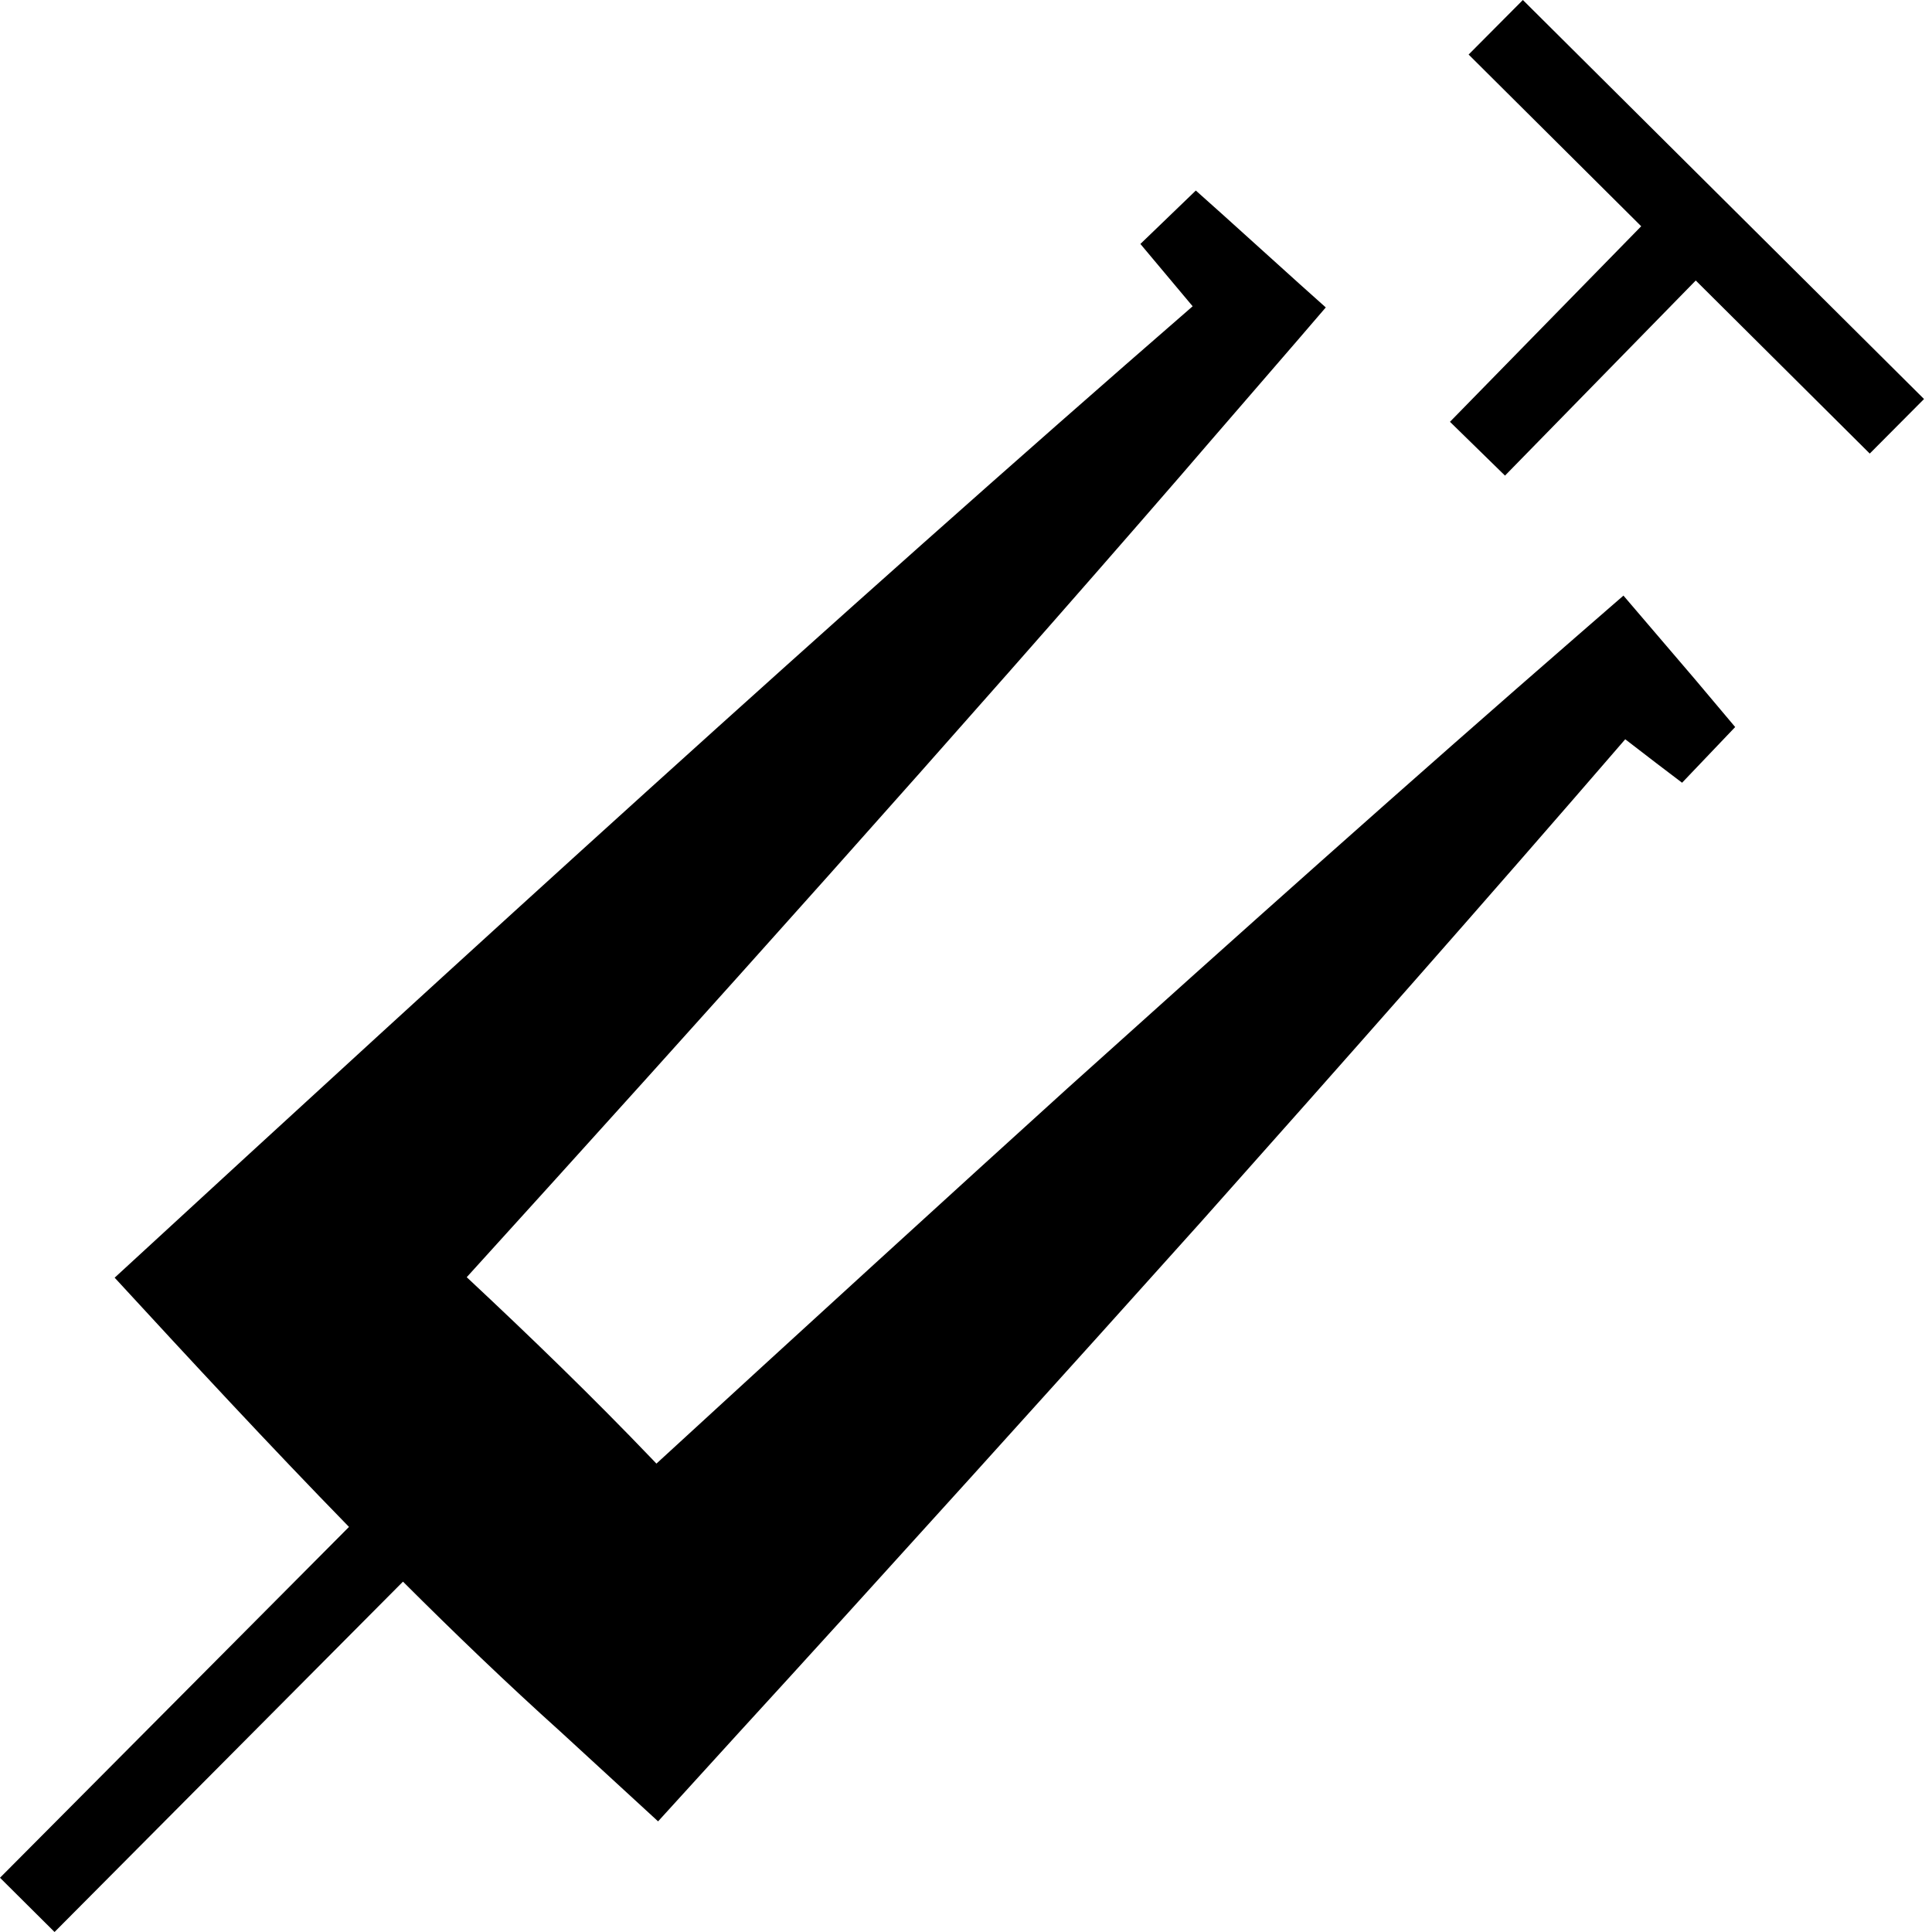 <svg width="64" height="64" viewBox="0 0 64 64" fill="none" xmlns="http://www.w3.org/2000/svg">
<g clip-path="url(#clip0_476_5778)">
<path d="M53.781 19.728L52.388 20.939C46.655 25.92 40.996 30.98 35.352 36.06C32.048 39.052 26.146 44.44 21.745 48.484C21.704 48.443 21.666 48.398 21.624 48.357C19.633 46.276 17.565 44.275 15.461 42.309C23.265 33.714 31.748 24.253 39.112 15.754C39.852 14.888 43.261 10.959 43.918 10.184C43.172 9.528 40.419 7.02 39.613 6.312L37.777 8.081L39.508 10.146C27.679 20.42 15.293 31.742 3.798 42.325C6.338 45.084 8.916 47.869 11.561 50.581L0 62.203L1.807 64L13.349 52.394C15.057 54.099 16.79 55.766 18.568 57.365L21.8 60.335L24.518 57.349C28.348 53.172 36.006 44.695 39.788 40.473C44.504 35.177 49.201 29.862 53.838 24.489C54.529 25.021 55.253 25.579 55.721 25.929L57.48 24.084L56.139 22.491C55.559 21.815 54.351 20.397 53.777 19.728H53.781Z" fill="black"/>
<path d="M50.447 0L48.65 1.807C48.956 2.113 51.55 4.694 54.367 7.495L48.032 13.973L49.855 15.755L56.174 9.292C59.179 12.281 61.938 15.025 61.938 15.025L63.736 13.218C63.736 13.218 51.145 0.695 50.447 0Z" fill="black"/>
</g>
<defs>
<clipPath id="clip0_476_5778">
<rect width="63.736" height="64" fill="white"/>
</clipPath>
</defs>
</svg>

